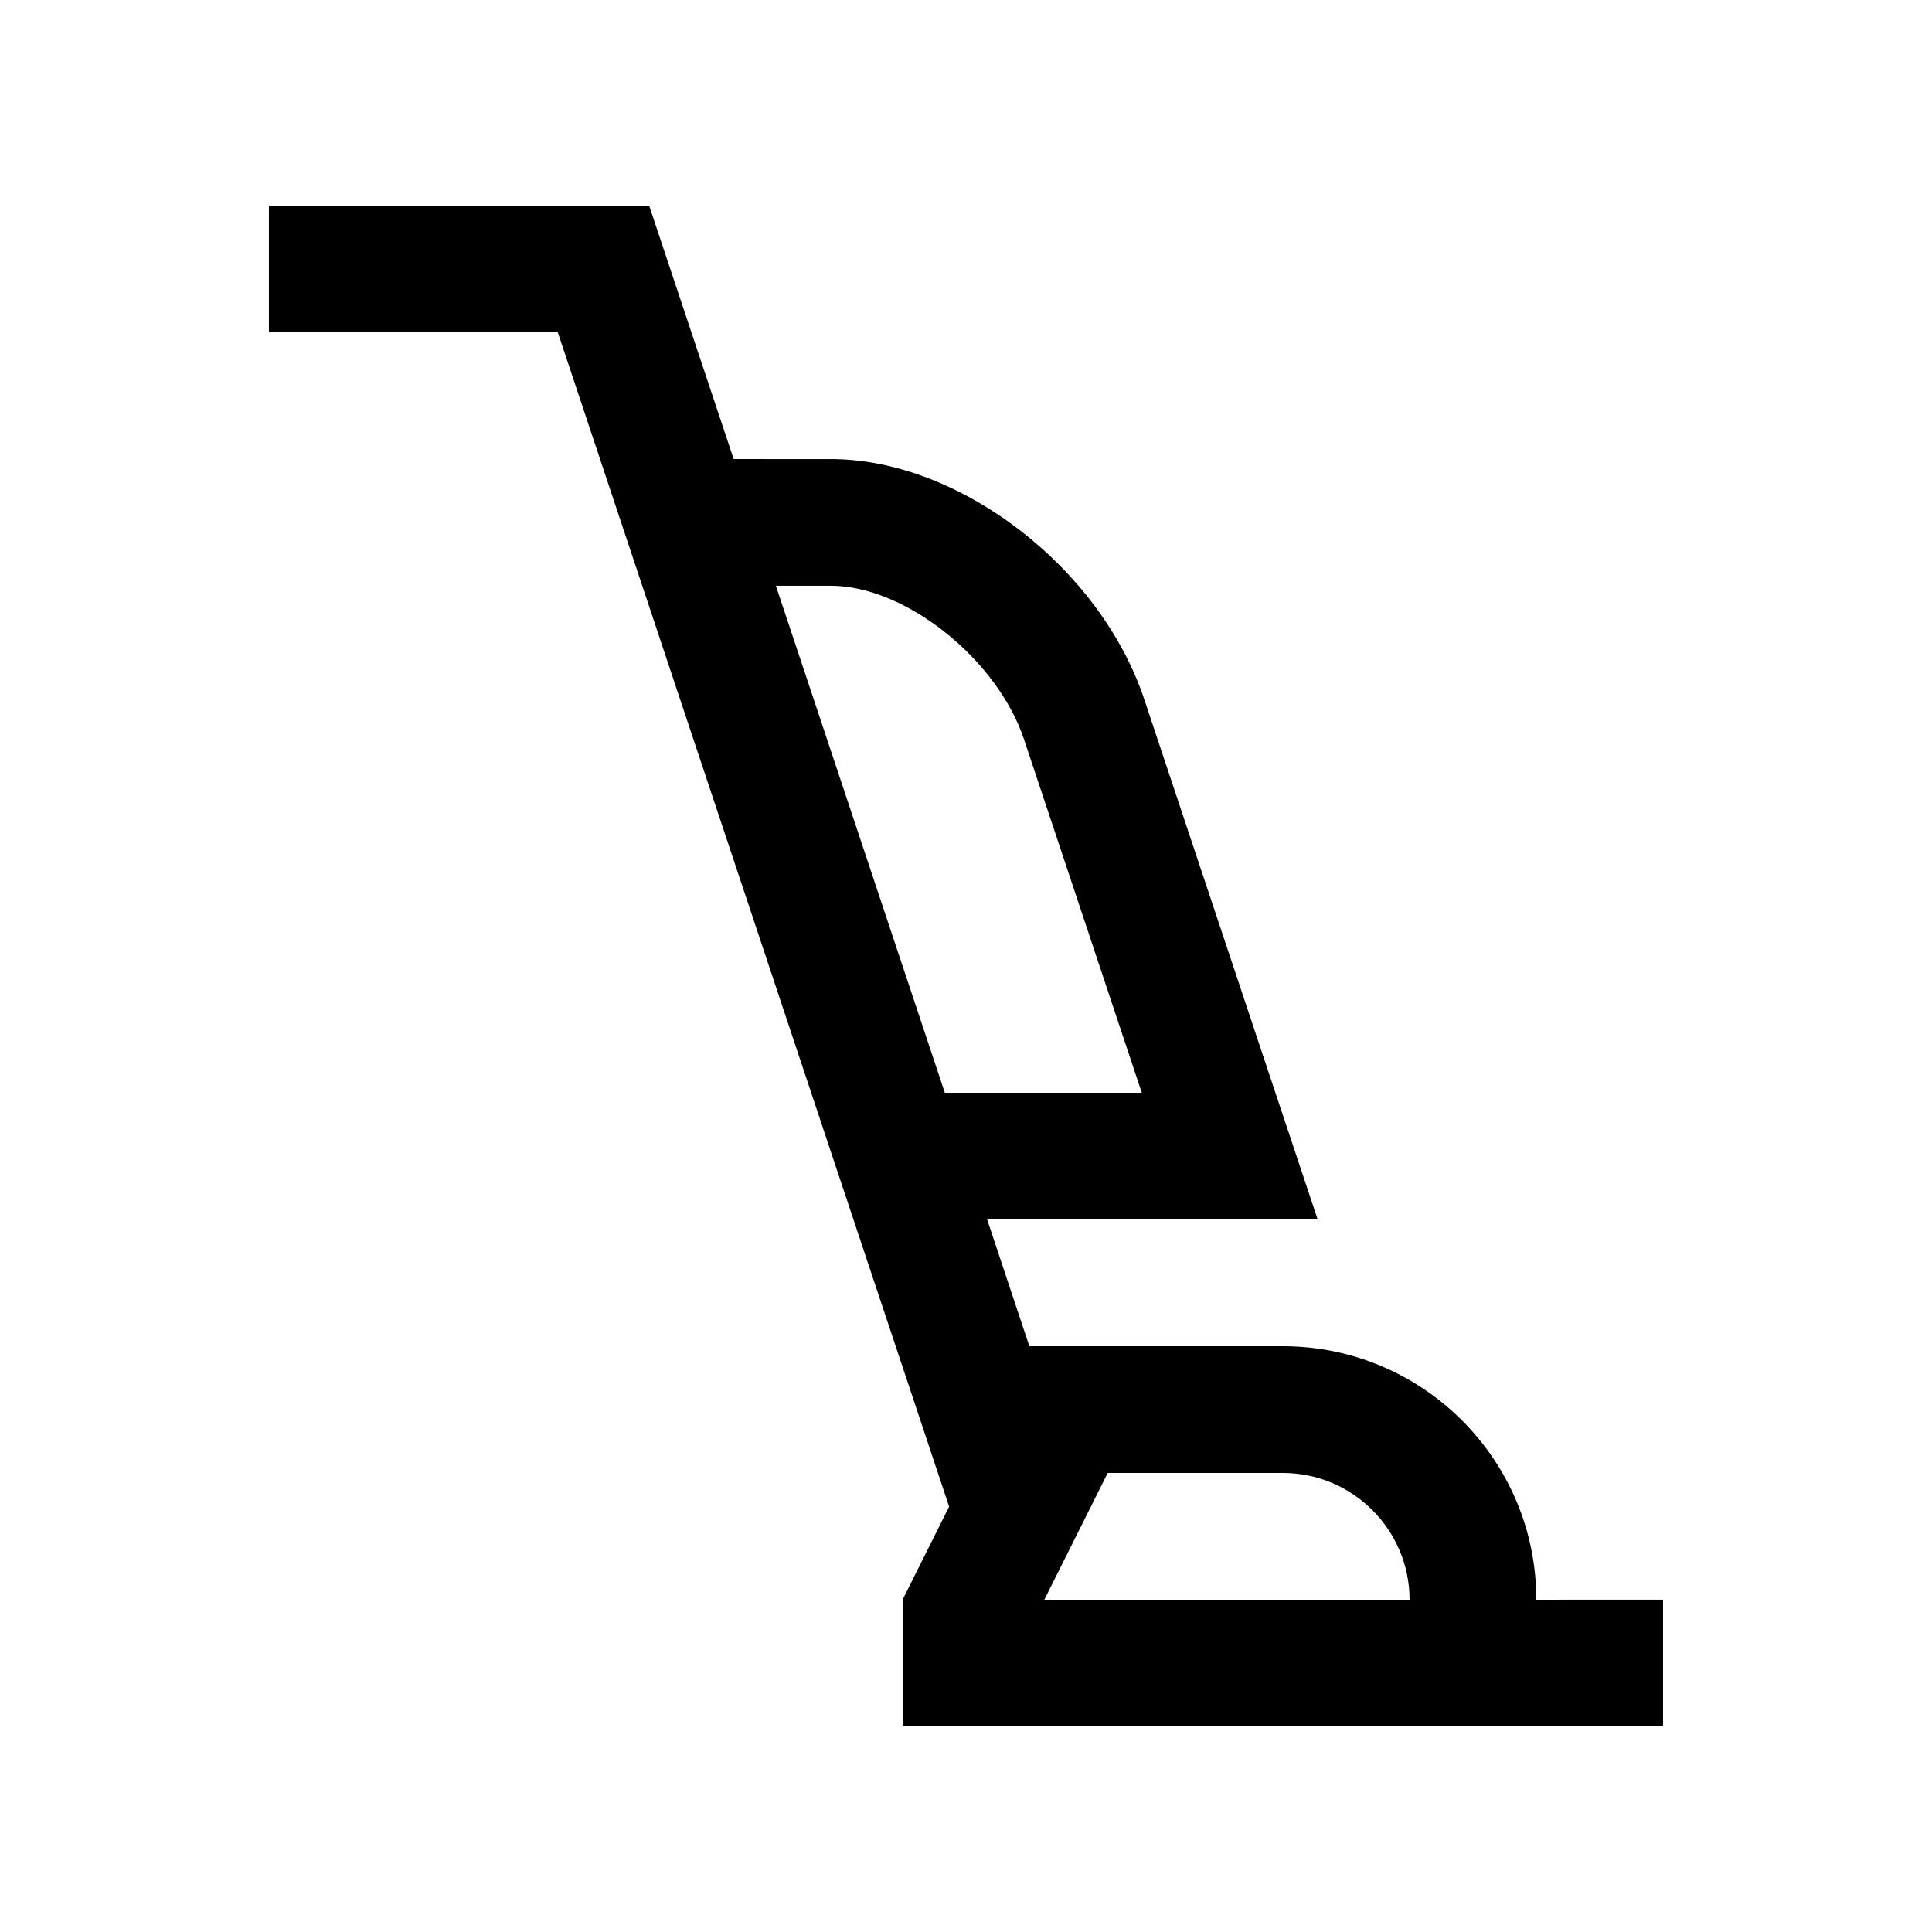 <?xml version="1.0" encoding="UTF-8"?>
<!-- Uploaded to: ICON Repo, www.iconrepo.com, Generator: ICON Repo Mixer Tools -->
<svg fill="#000000" width="800px" height="800px" version="1.1" viewBox="144 144 512 512" xmlns="http://www.w3.org/2000/svg">
 <path d="m551.14 567.93c0-37.098-30.078-67.168-67.172-67.168h-67.18l-11.184-33.594h87.594l-45.934-137.78c-11.68-35.066-49.07-63.727-83.047-63.727l-25.785-0.004-22.406-67.18h-100.76v33.59h76.555l103.71 311.2-12.328 24.66v33.594h201.52v-33.594zm-156.75-134.34-44.773-134.36h14.594c19.68 0 44.082 19.418 51.184 40.758l31.191 93.598zm26.371 134.34 16.793-33.582h46.414c18.516 0 33.582 15.086 33.582 33.582z"/>
</svg>